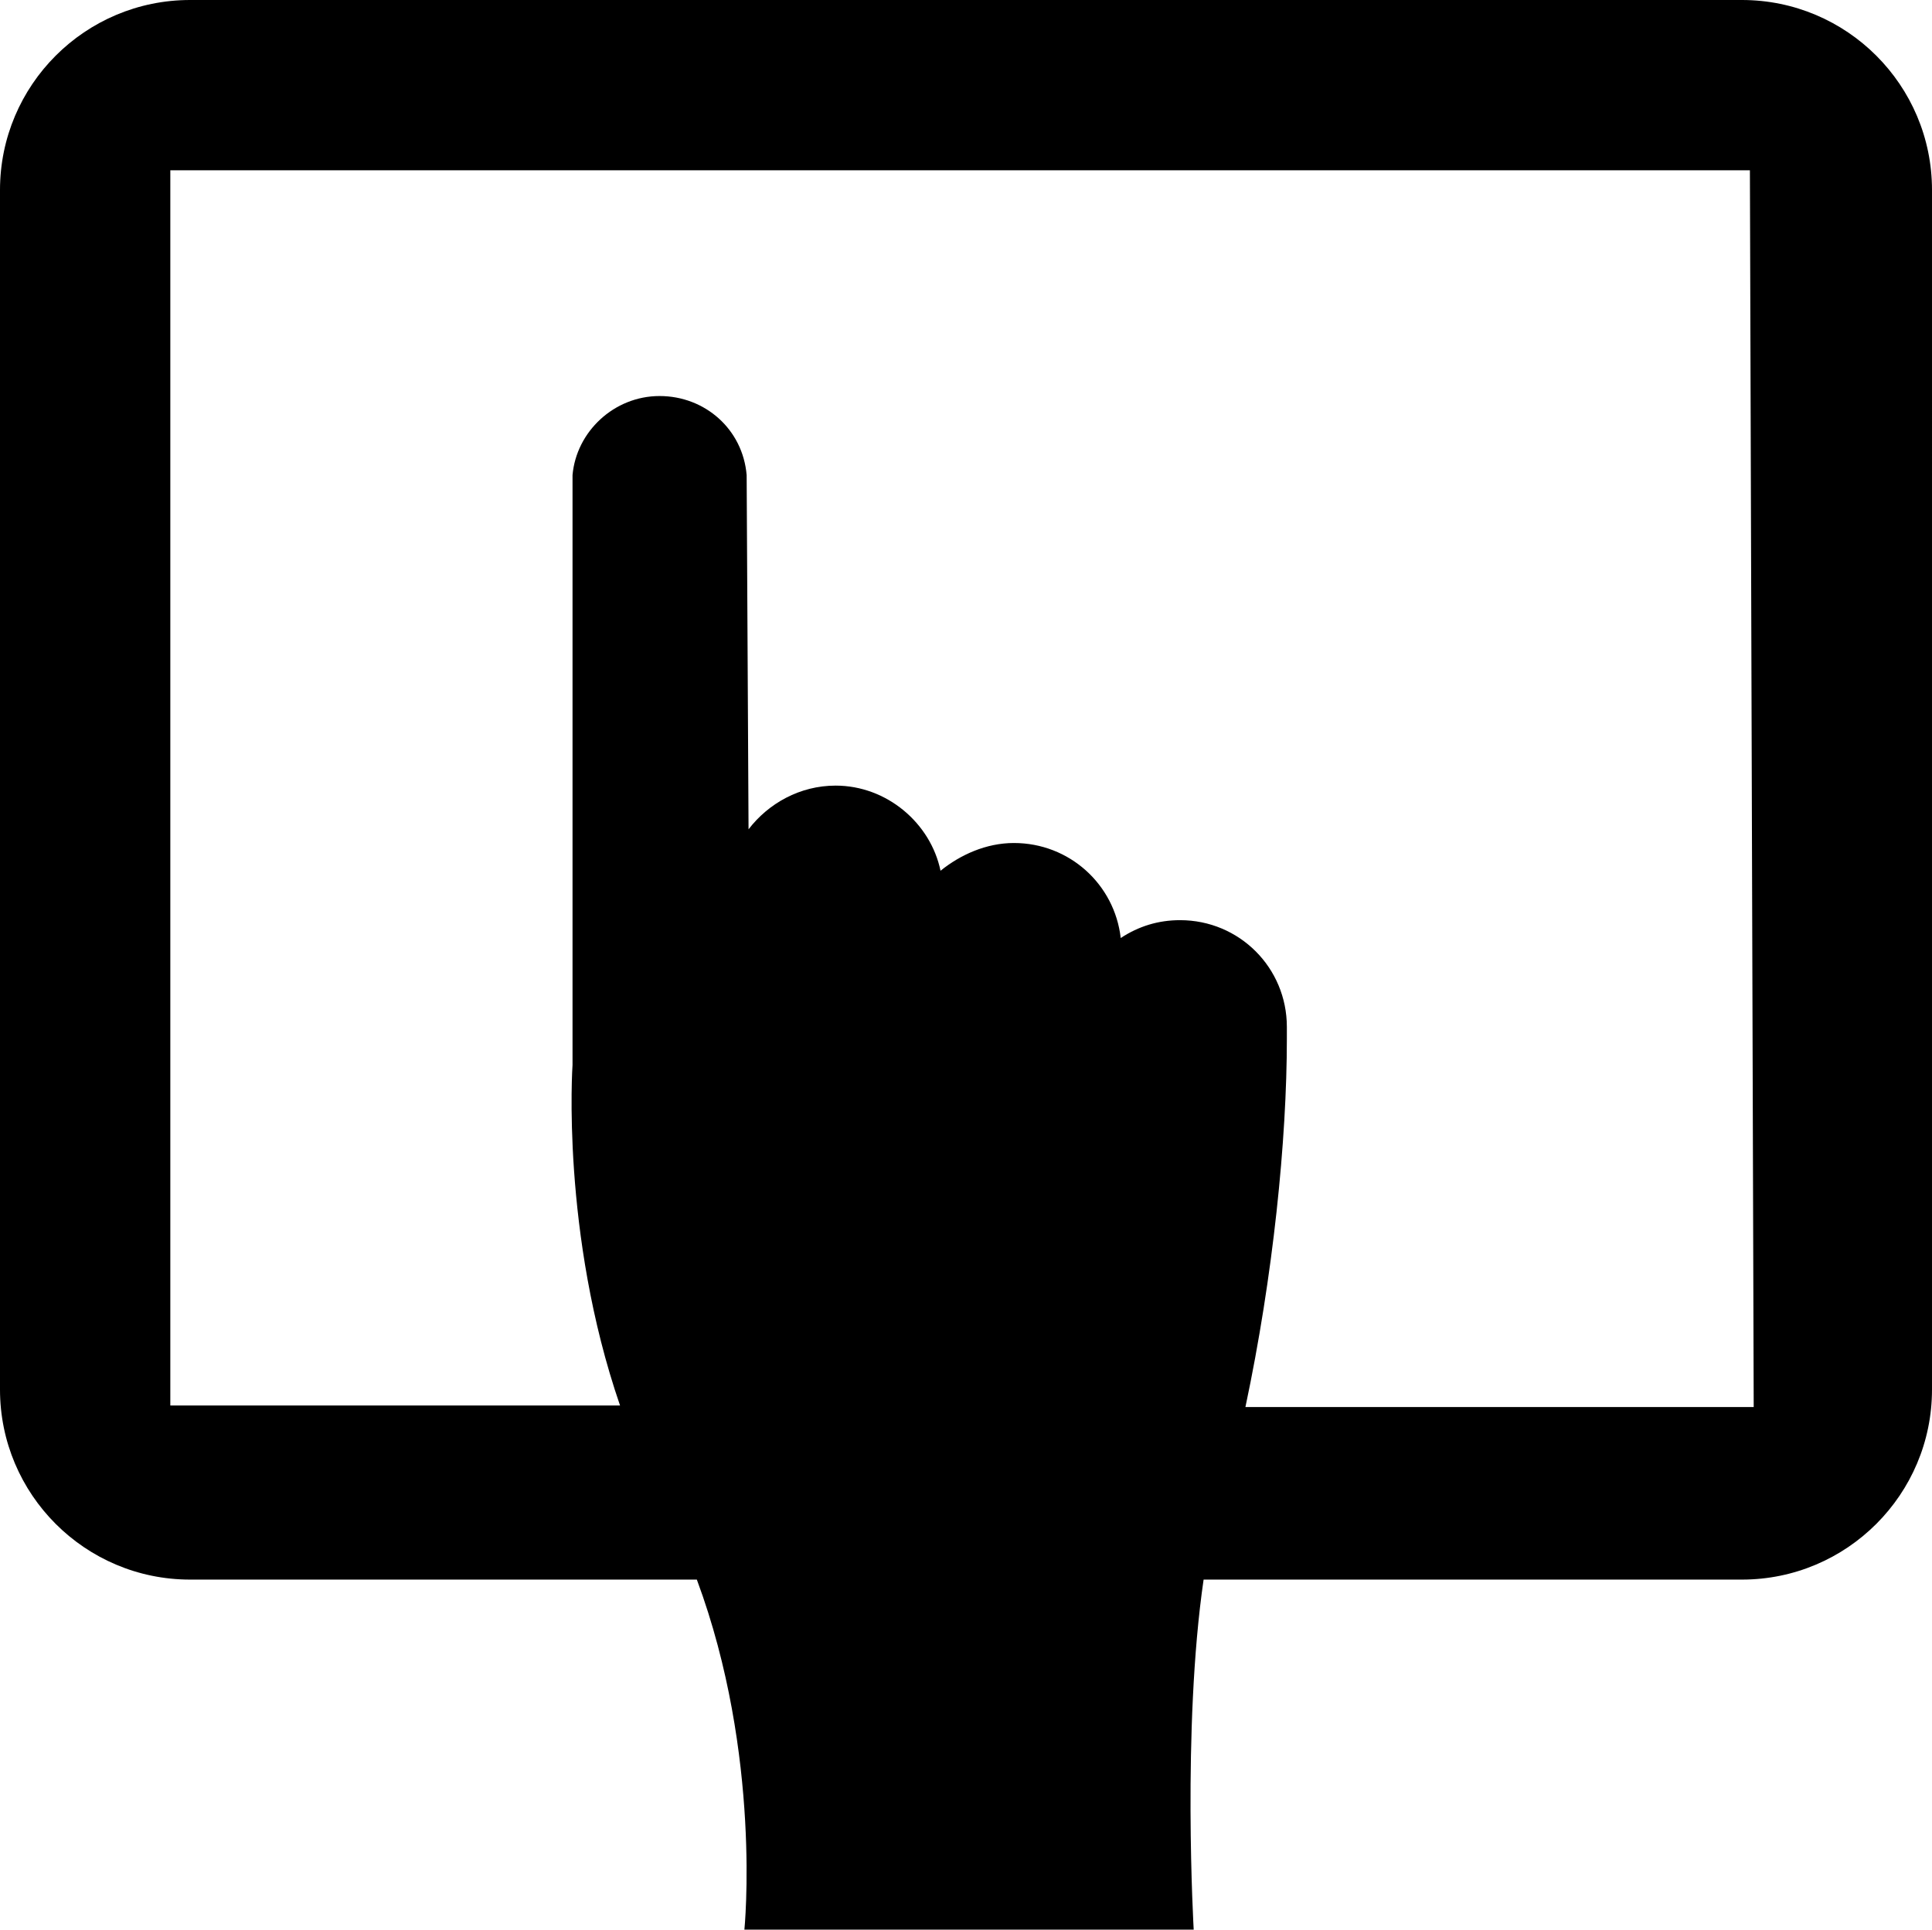 <?xml version="1.0" encoding="UTF-8"?>
<svg id="Vrstva_2" data-name="Vrstva 2" xmlns="http://www.w3.org/2000/svg" viewBox="0 0 50.82 50.77">
  <g id="Vrstva_1-2" data-name="Vrstva 1">
    <path d="M46.14,37.02h-13.38c.73-3.44,1.09-7.03,1.09-9.69v-.31c0-1.56-1.25-2.81-2.81-2.81-.57,0-1.09.16-1.56.47-.16-1.41-1.35-2.5-2.81-2.5-.73,0-1.41.31-1.93.73-.26-1.25-1.41-2.24-2.76-2.24-.94,0-1.77.47-2.29,1.15l-.05-9.37v.05c-.1-1.2-1.09-2.08-2.29-2.08s-2.19.94-2.29,2.08v-.05,15.57s-.31,4.43,1.25,8.96H4.48V4.48h41.55l.1,32.54h0ZM45.82,0H5C2.24,0,0,2.24,0,5v31.56c0,2.76,2.24,5,5,5h13.33c1.72,4.63,1.25,9.22,1.25,9.22h11.82s-.31-5.31.26-9.22h14.16c2.76,0,5-2.24,5-5V5c0-2.76-2.24-5-5-5"/>
  </g>
</svg>